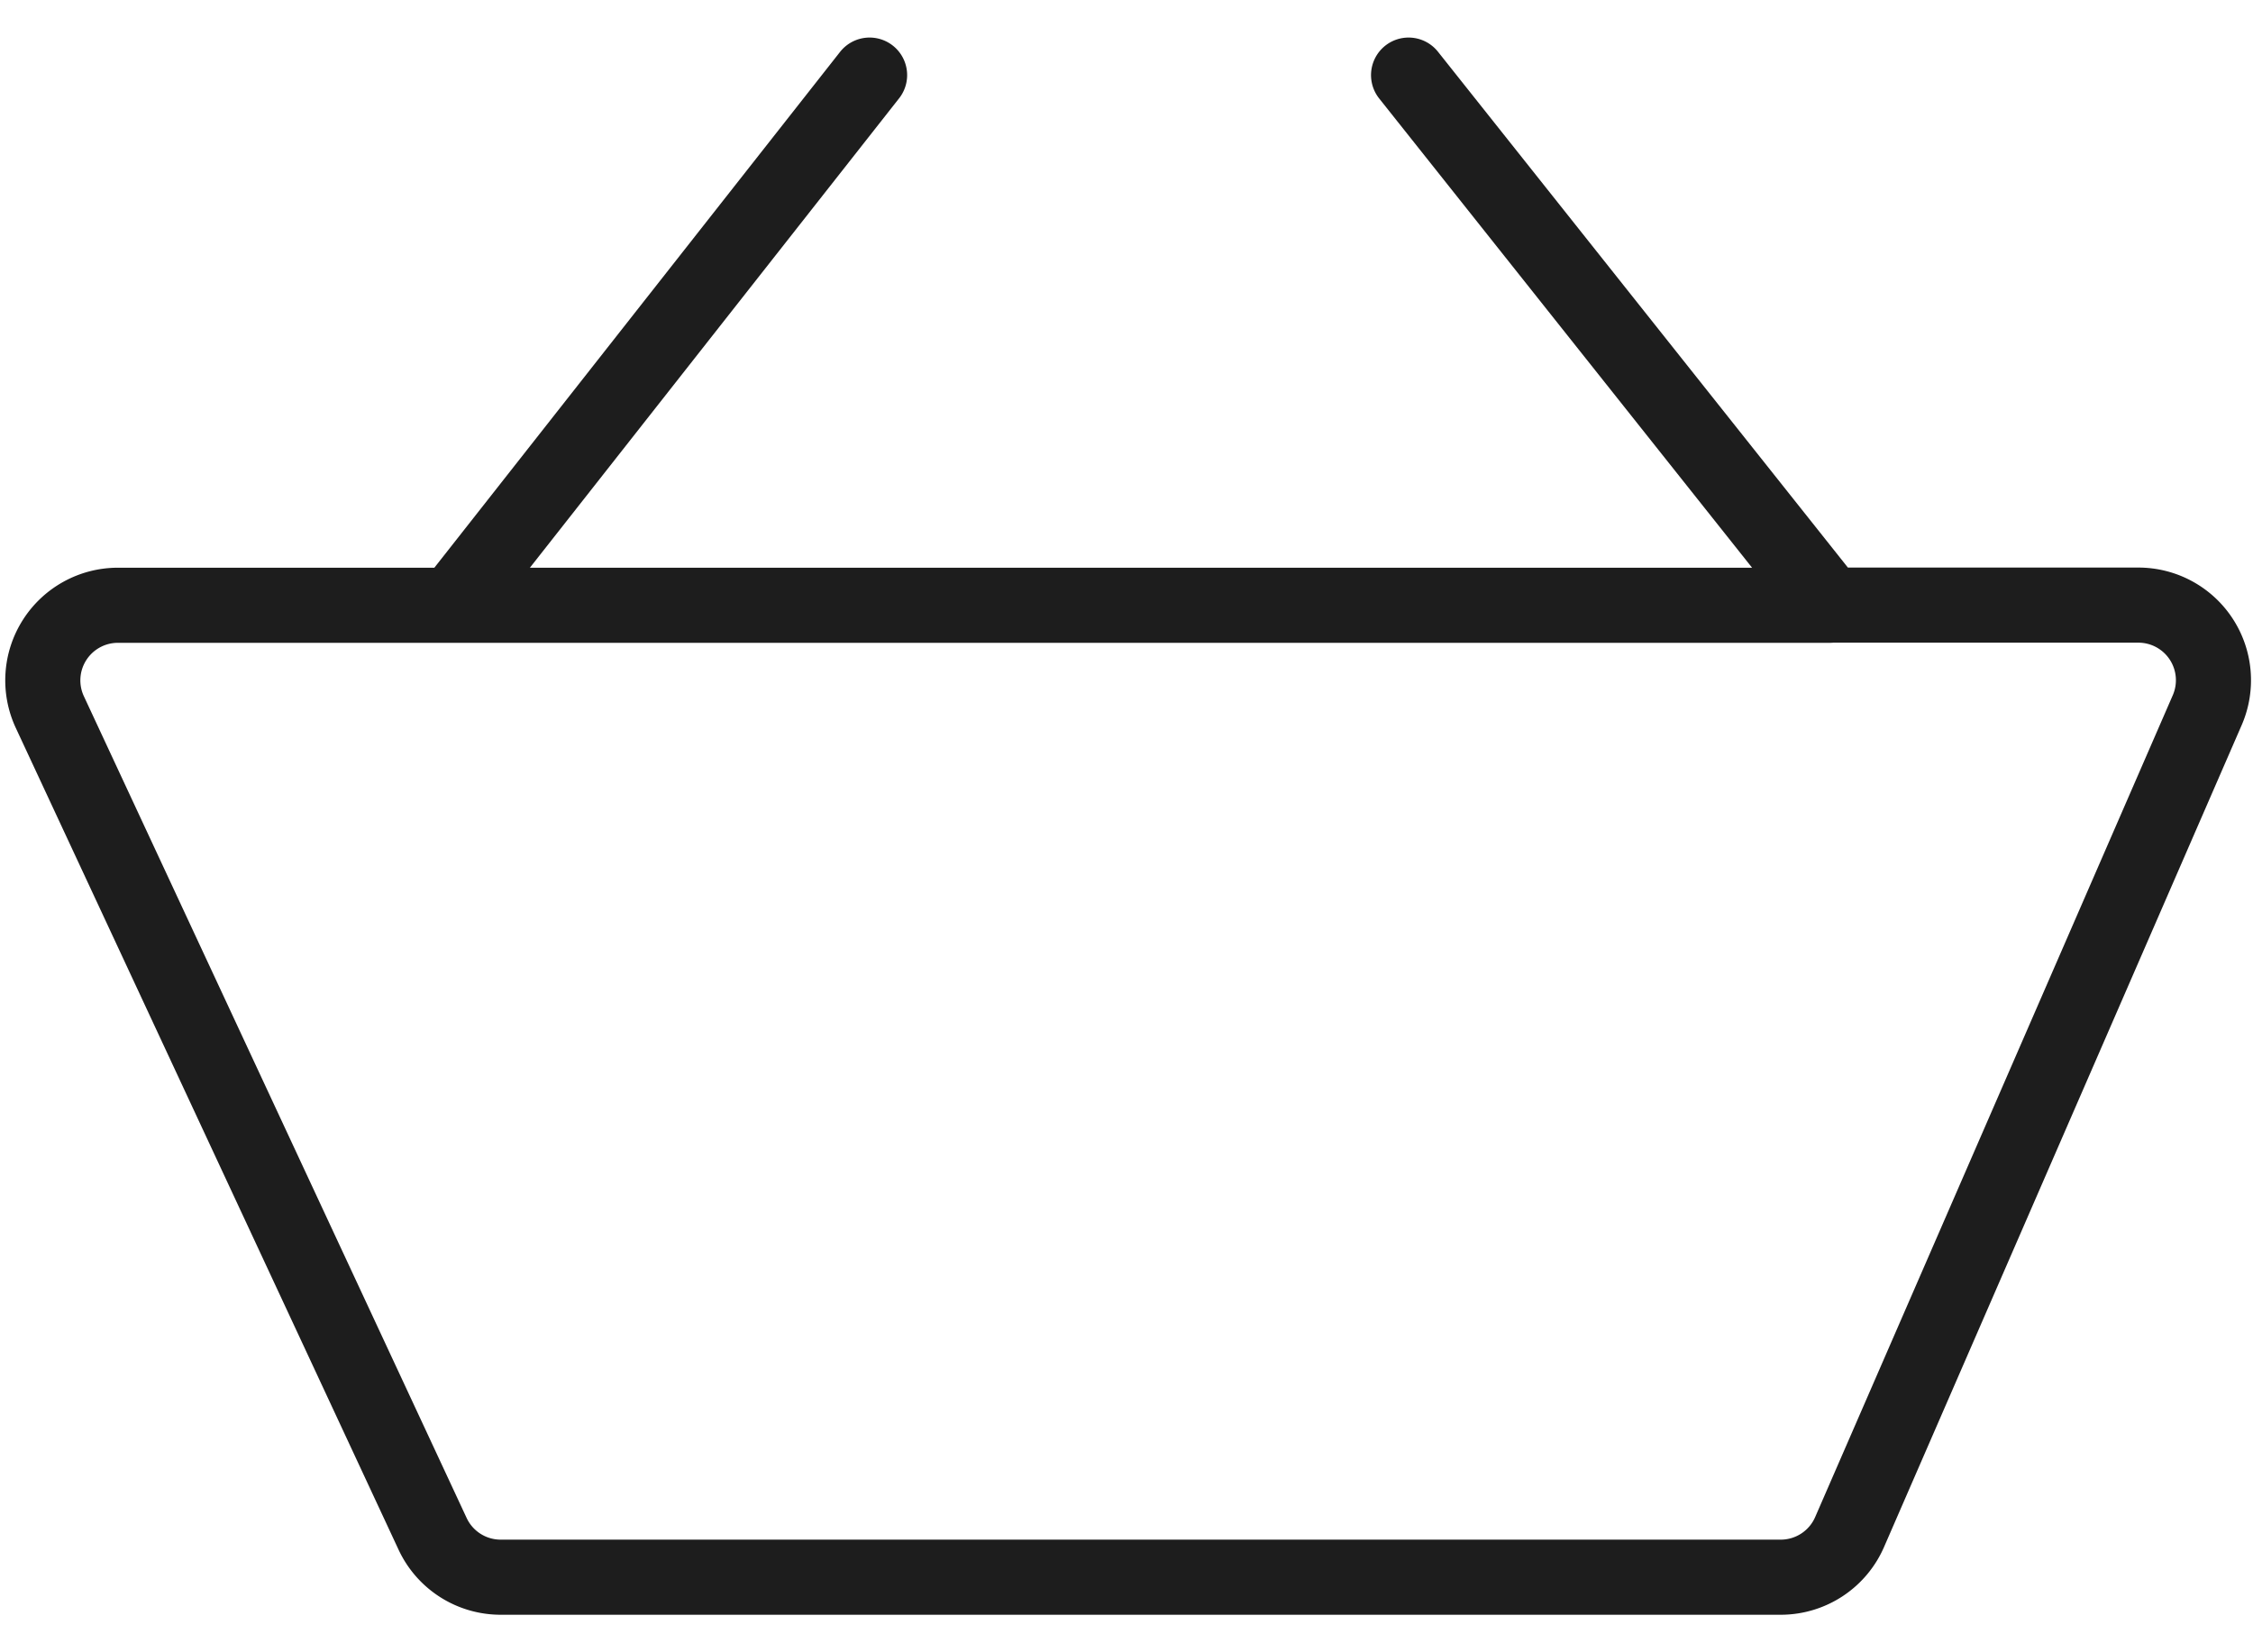 <?xml version="1.0" encoding="UTF-8"?> <svg xmlns="http://www.w3.org/2000/svg" width="30" height="22" fill="none"><path stroke="#1D1D1D" stroke-linecap="round" d="M6.029 8.059h-4.46A1 1 0 0 0 .663 9.48L5.76 20.422a1 1 0 0 0 .906.578h17.045a1 1 0 0 0 .917-.6L29.39 9.457a1 1 0 0 0-.917-1.4h-4.108m-18.337 0L11.579 1m-5.55 7.059h18.337m0 0L18.756 1"></path></svg> 